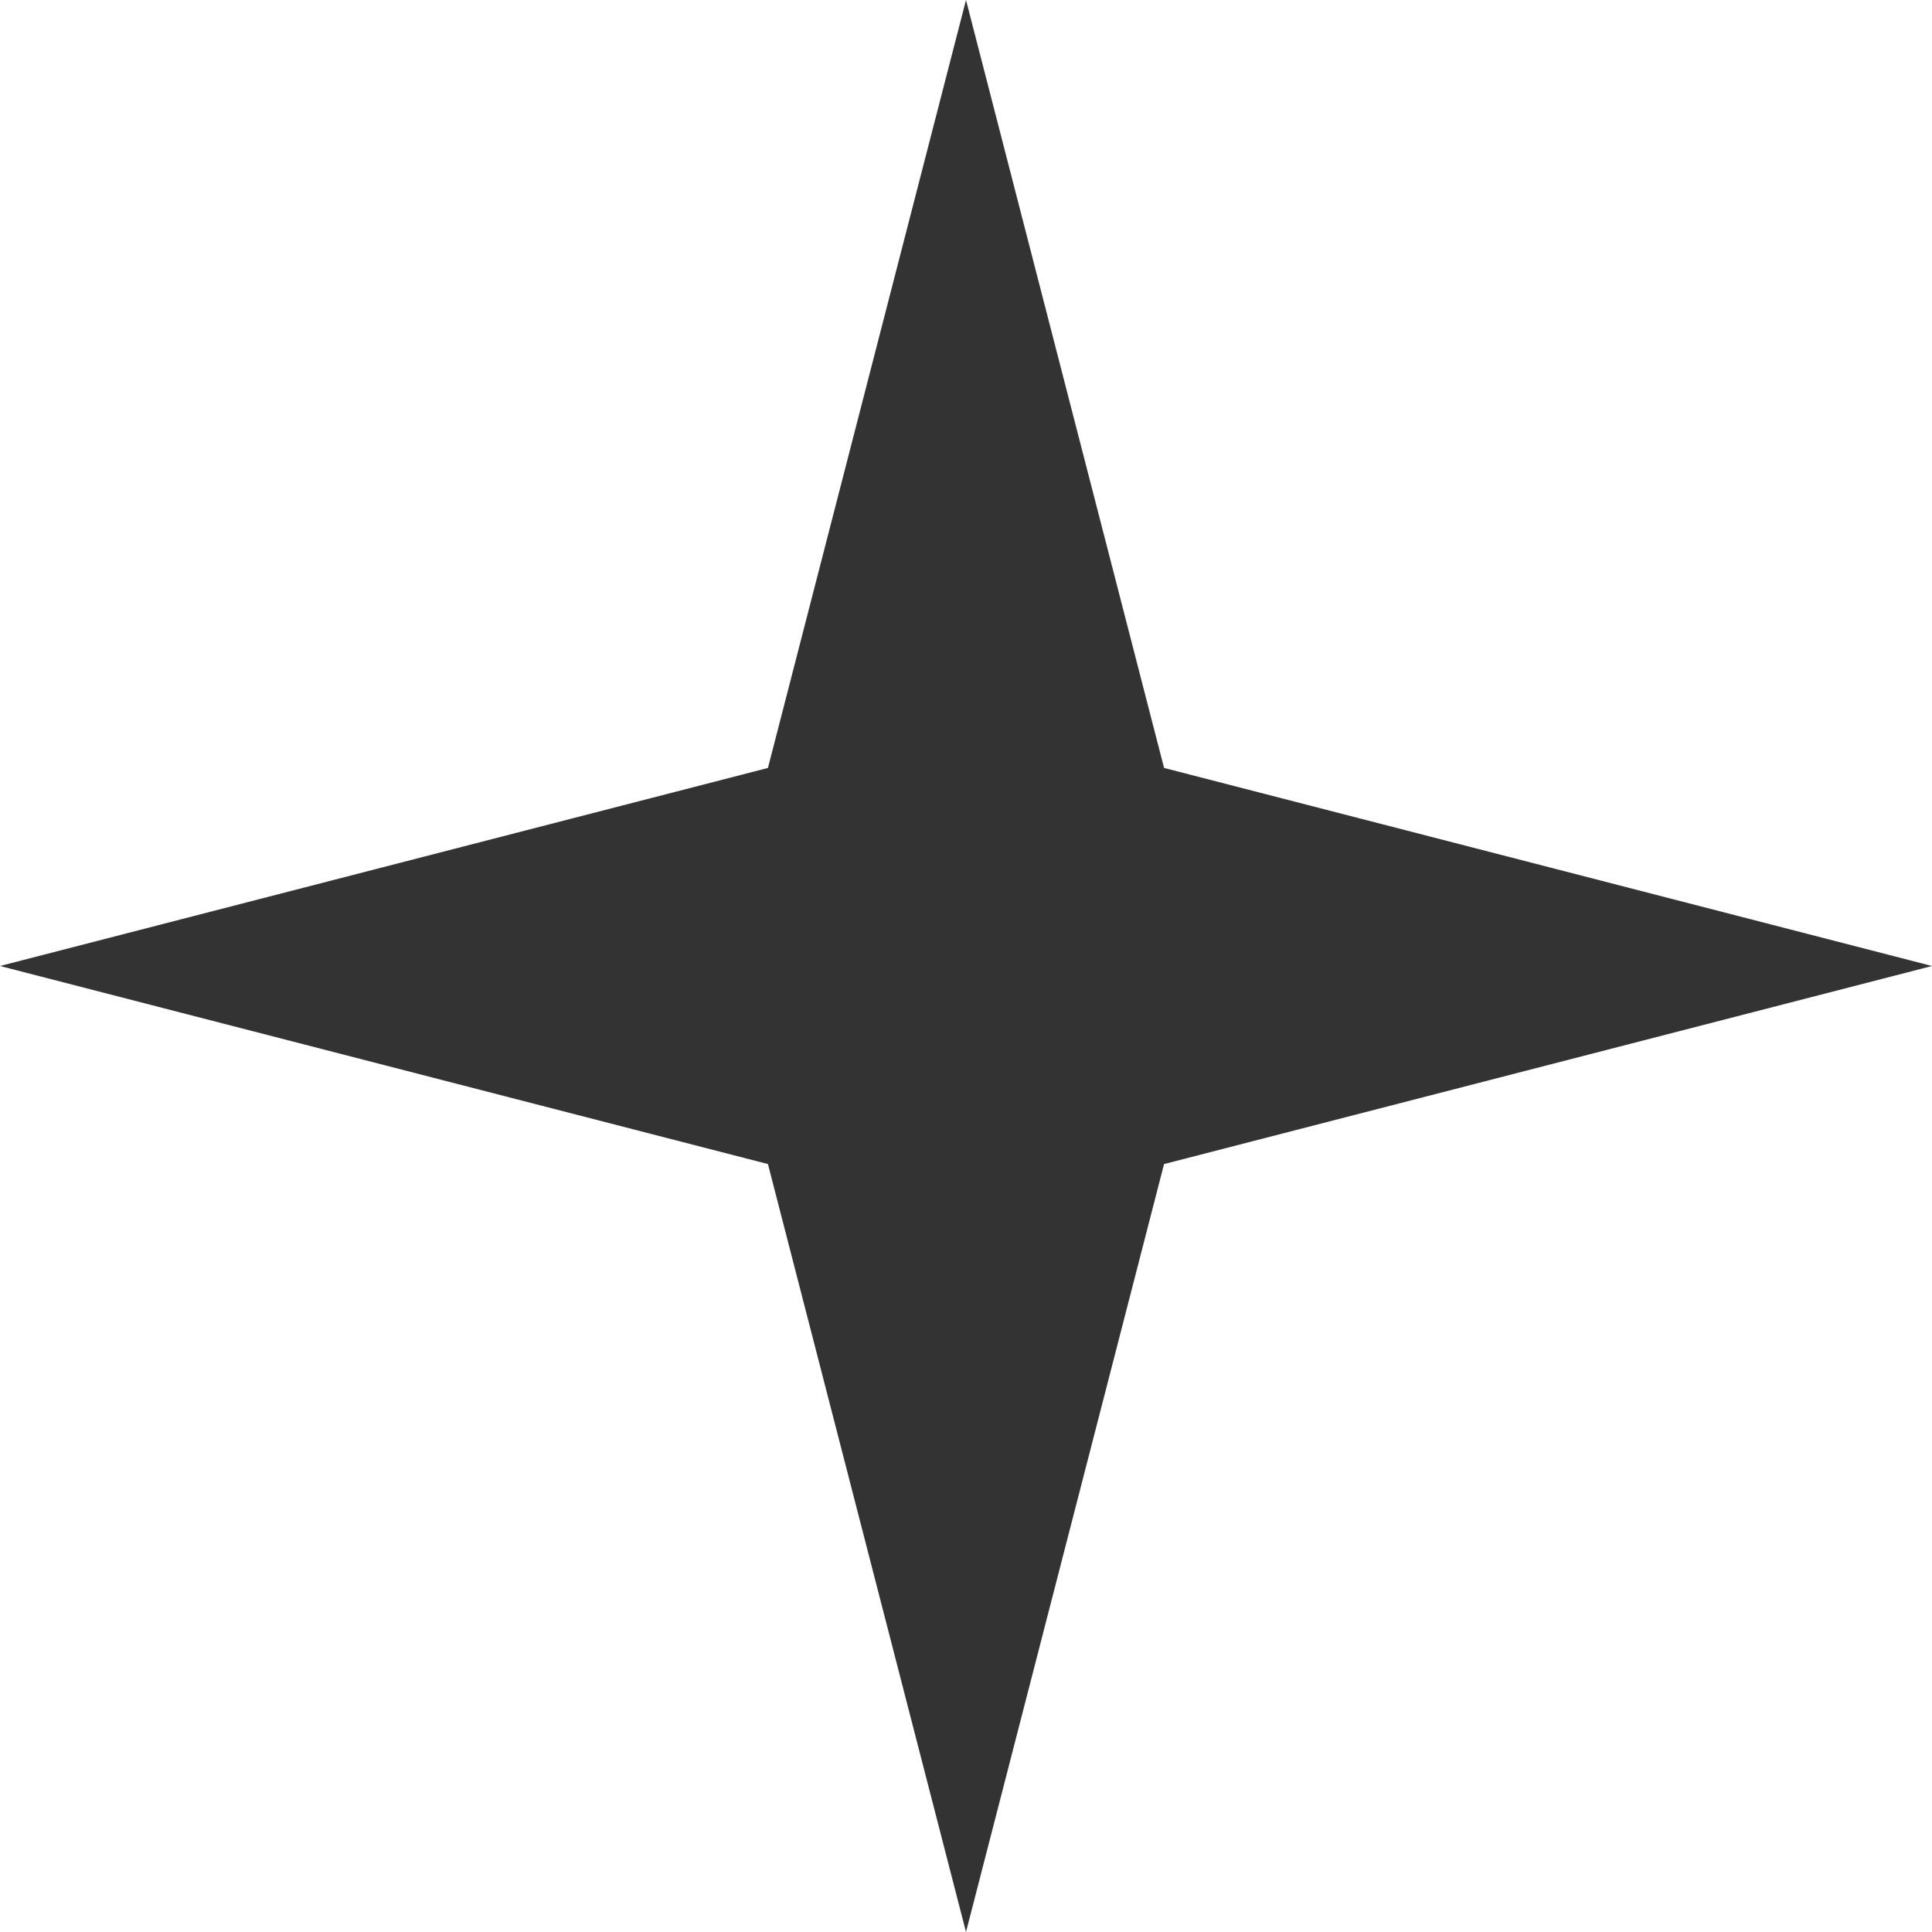 <?xml version="1.0" encoding="UTF-8"?> <svg xmlns="http://www.w3.org/2000/svg" width="31" height="31" viewBox="0 0 31 31" fill="none"><path d="M15.5 0L18.678 12.322L31 15.5L18.678 18.678L15.5 31L12.322 18.678L0 15.5L12.322 12.322L15.5 0Z" fill="#333333"></path></svg> 
